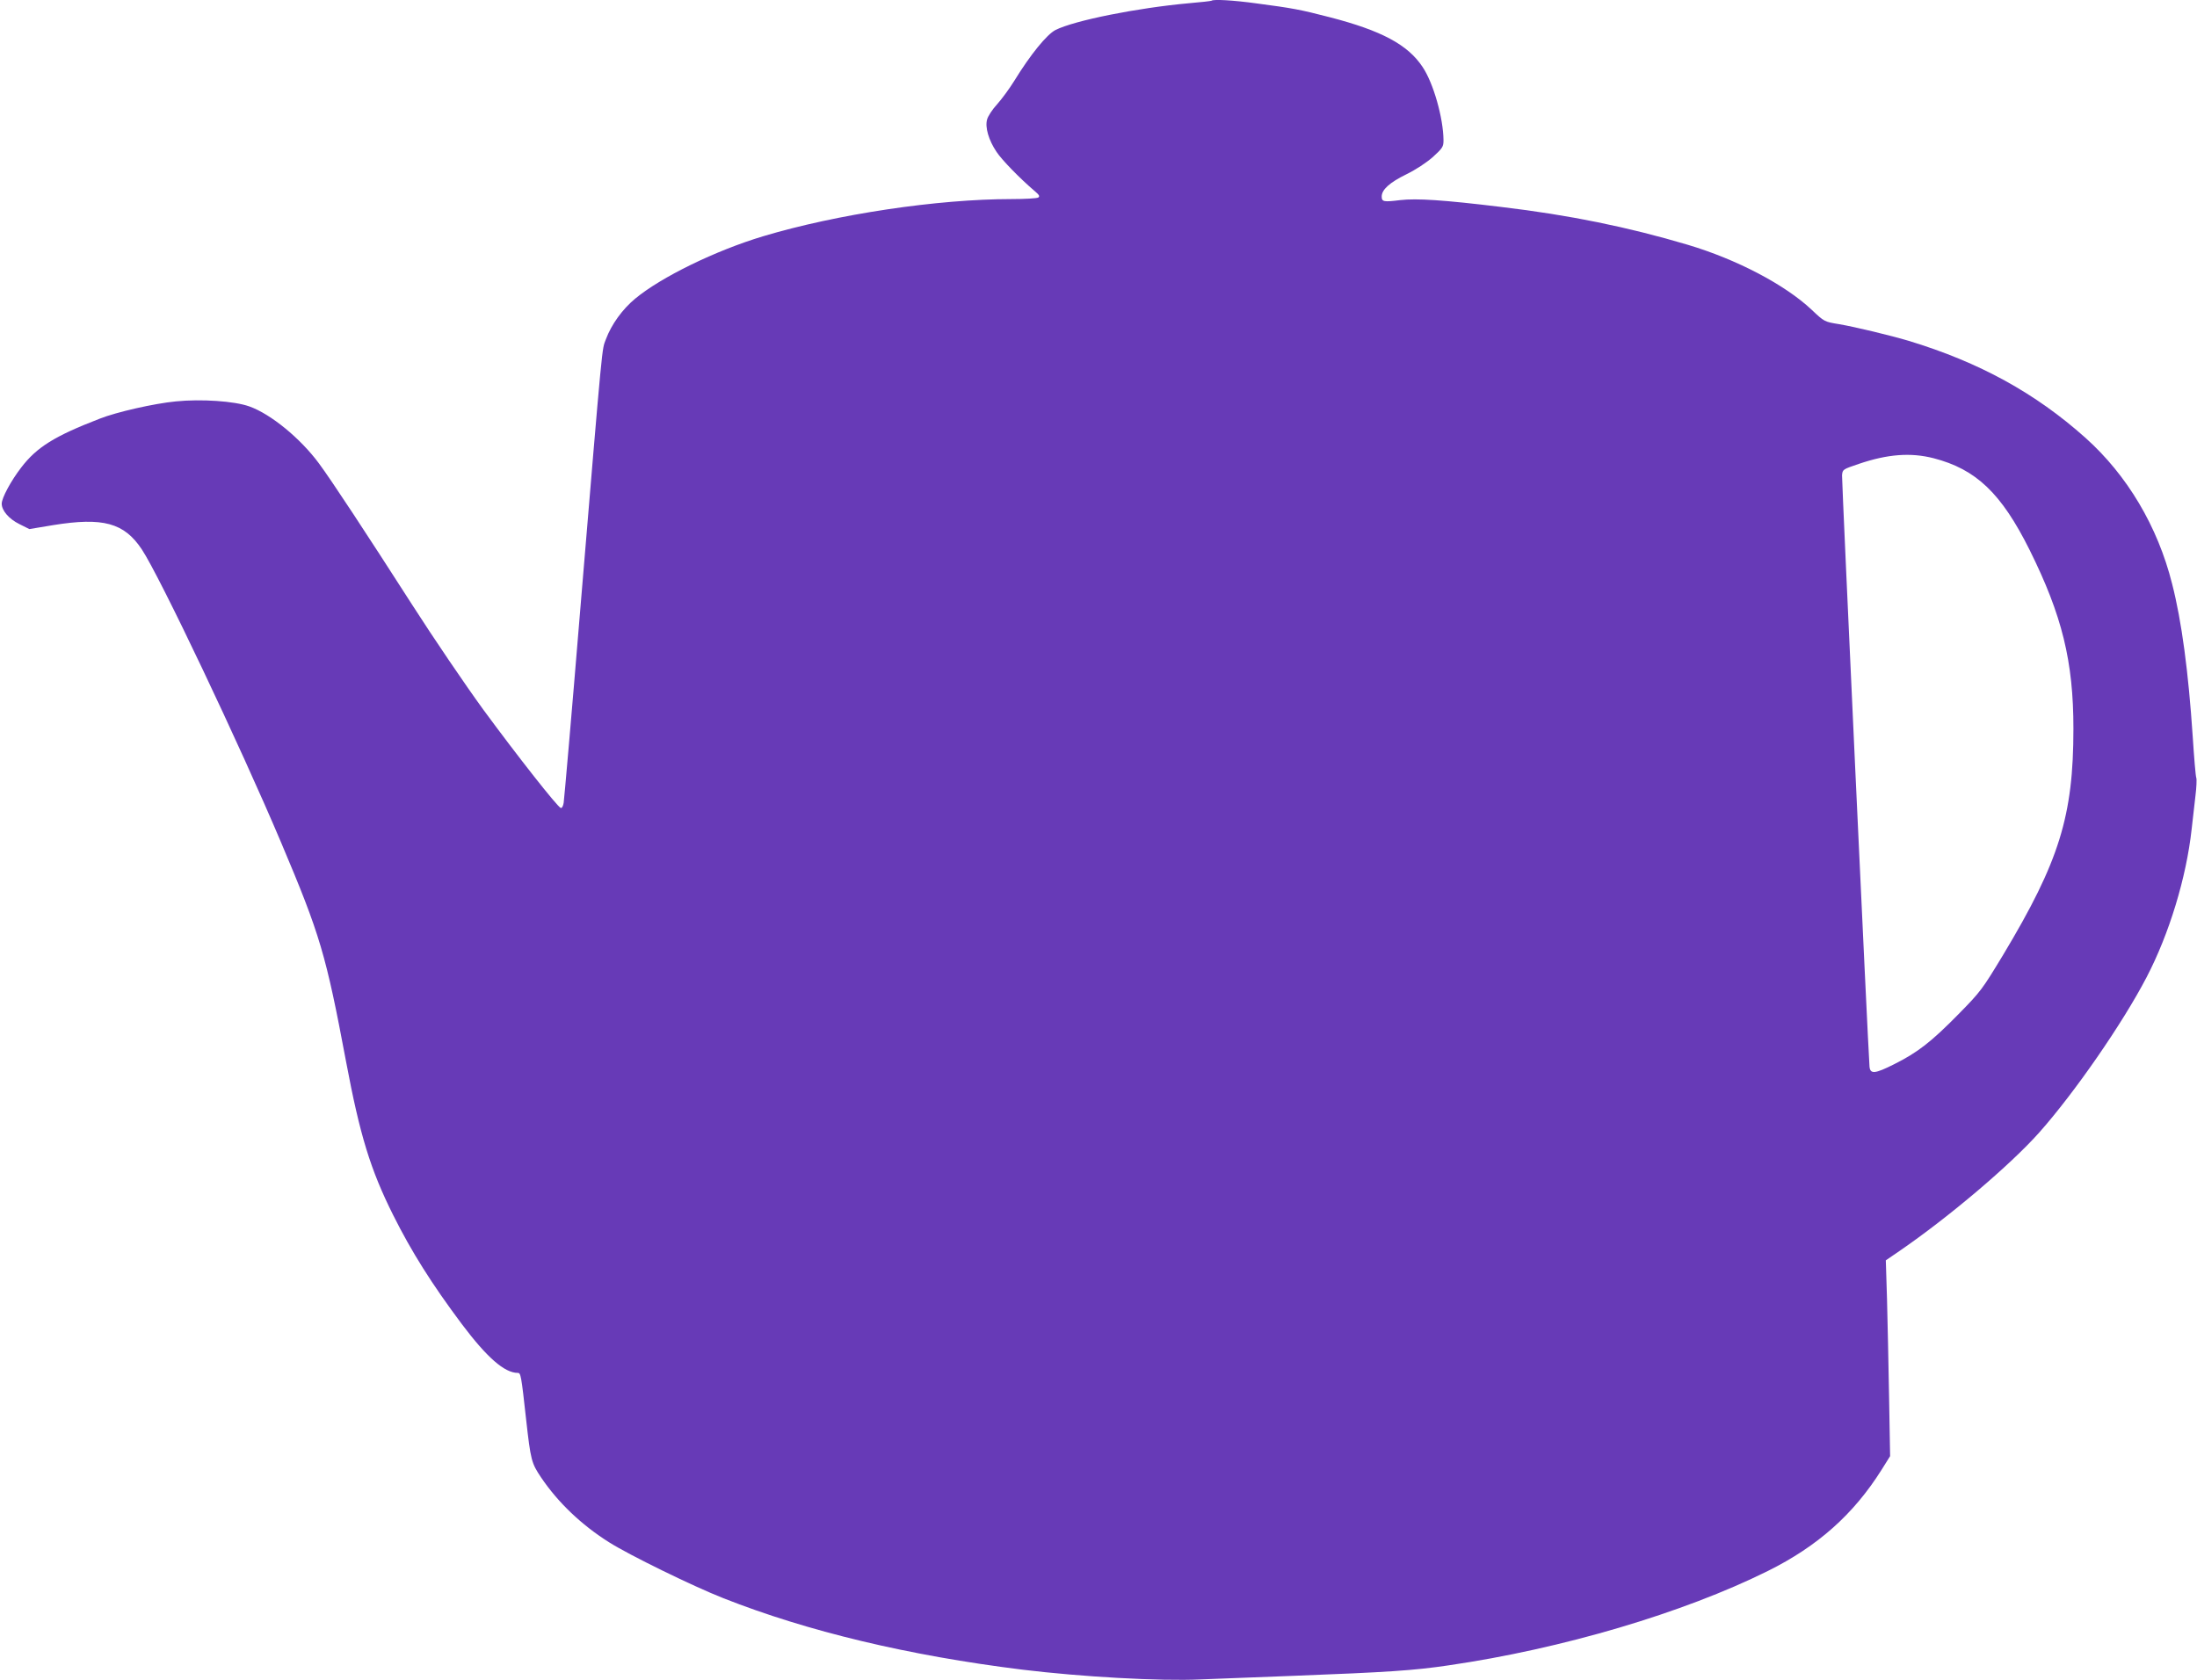 <?xml version="1.0" standalone="no"?>
<!DOCTYPE svg PUBLIC "-//W3C//DTD SVG 20010904//EN"
 "http://www.w3.org/TR/2001/REC-SVG-20010904/DTD/svg10.dtd">
<svg version="1.0" xmlns="http://www.w3.org/2000/svg"
 width="1280pt" height="979pt" viewBox="0 0 1280 979"
 preserveAspectRatio="xMidYMid meet">
<g transform="translate(0,979) scale(0.1,-0.1)"
fill="#673ab7" stroke="none">
<path d="M7059 9786 c-2 -2 -62 -9 -134 -15 -298 -27 -665 -100 -776 -156 -50
-26 -145 -142 -239 -295 -29 -47 -75 -109 -101 -138 -27 -29 -53 -69 -58 -88
-13 -45 9 -121 55 -189 30 -46 137 -156 223 -229 26 -22 30 -30 20 -37 -8 -5
-77 -9 -155 -9 -433 0 -1019 -88 -1449 -217 -276 -83 -592 -237 -744 -363 -75
-62 -139 -151 -171 -237 -24 -66 -15 38 -150 -1583 -49 -597 -93 -1100 -96
-1118 -3 -19 -10 -32 -17 -30 -20 7 -249 298 -452 574 -104 143 -290 417 -413
609 -274 427 -470 725 -544 825 -108 146 -281 288 -406 332 -87 31 -280 44
-428 29 -125 -12 -346 -62 -444 -101 -264 -102 -366 -166 -457 -285 -60 -78
-113 -177 -113 -210 0 -40 42 -89 103 -119 l58 -29 138 23 c291 47 414 14 517
-141 104 -156 570 -1137 812 -1709 228 -539 261 -652 378 -1275 81 -431 142
-630 275 -896 106 -212 224 -400 400 -635 146 -194 248 -284 326 -284 17 0 20
-14 48 -269 27 -241 31 -256 88 -341 98 -145 234 -275 394 -376 116 -74 492
-258 668 -327 489 -193 1078 -334 1740 -416 344 -42 803 -68 1040 -57 82 3
327 13 544 21 546 21 699 31 901 61 660 96 1367 305 1860 550 290 144 499 330
662 589 l50 80 -6 345 c-3 190 -9 446 -12 570 l-7 226 79 54 c287 197 646 501
815 691 205 231 485 635 625 904 132 253 232 581 263 865 7 58 17 145 22 193
6 48 8 95 5 104 -4 9 -13 118 -21 242 -25 375 -64 671 -120 889 -84 335 -262
633 -504 850 -293 262 -619 441 -1031 566 -104 31 -311 81 -405 97 -86 14 -86
14 -160 84 -155 146 -437 294 -723 379 -347 103 -689 173 -1085 220 -337 41
-493 51 -589 40 -96 -12 -108 -10 -108 21 0 40 47 82 143 129 57 28 116 67
155 101 57 52 62 60 62 98 -1 129 -59 334 -122 427 -86 130 -240 212 -542 290
-173 45 -220 53 -424 80 -137 19 -253 25 -263 16z m4206 -2666 c248 -64 395
-204 560 -535 189 -381 255 -648 255 -1041 0 -508 -82 -773 -410 -1319 -121
-200 -130 -213 -260 -345 -158 -161 -238 -223 -374 -291 -113 -57 -140 -59
-144 -14 -8 97 -162 3416 -160 3445 3 35 4 35 98 67 168 57 302 67 435 33z"/>
</g>
</svg>
